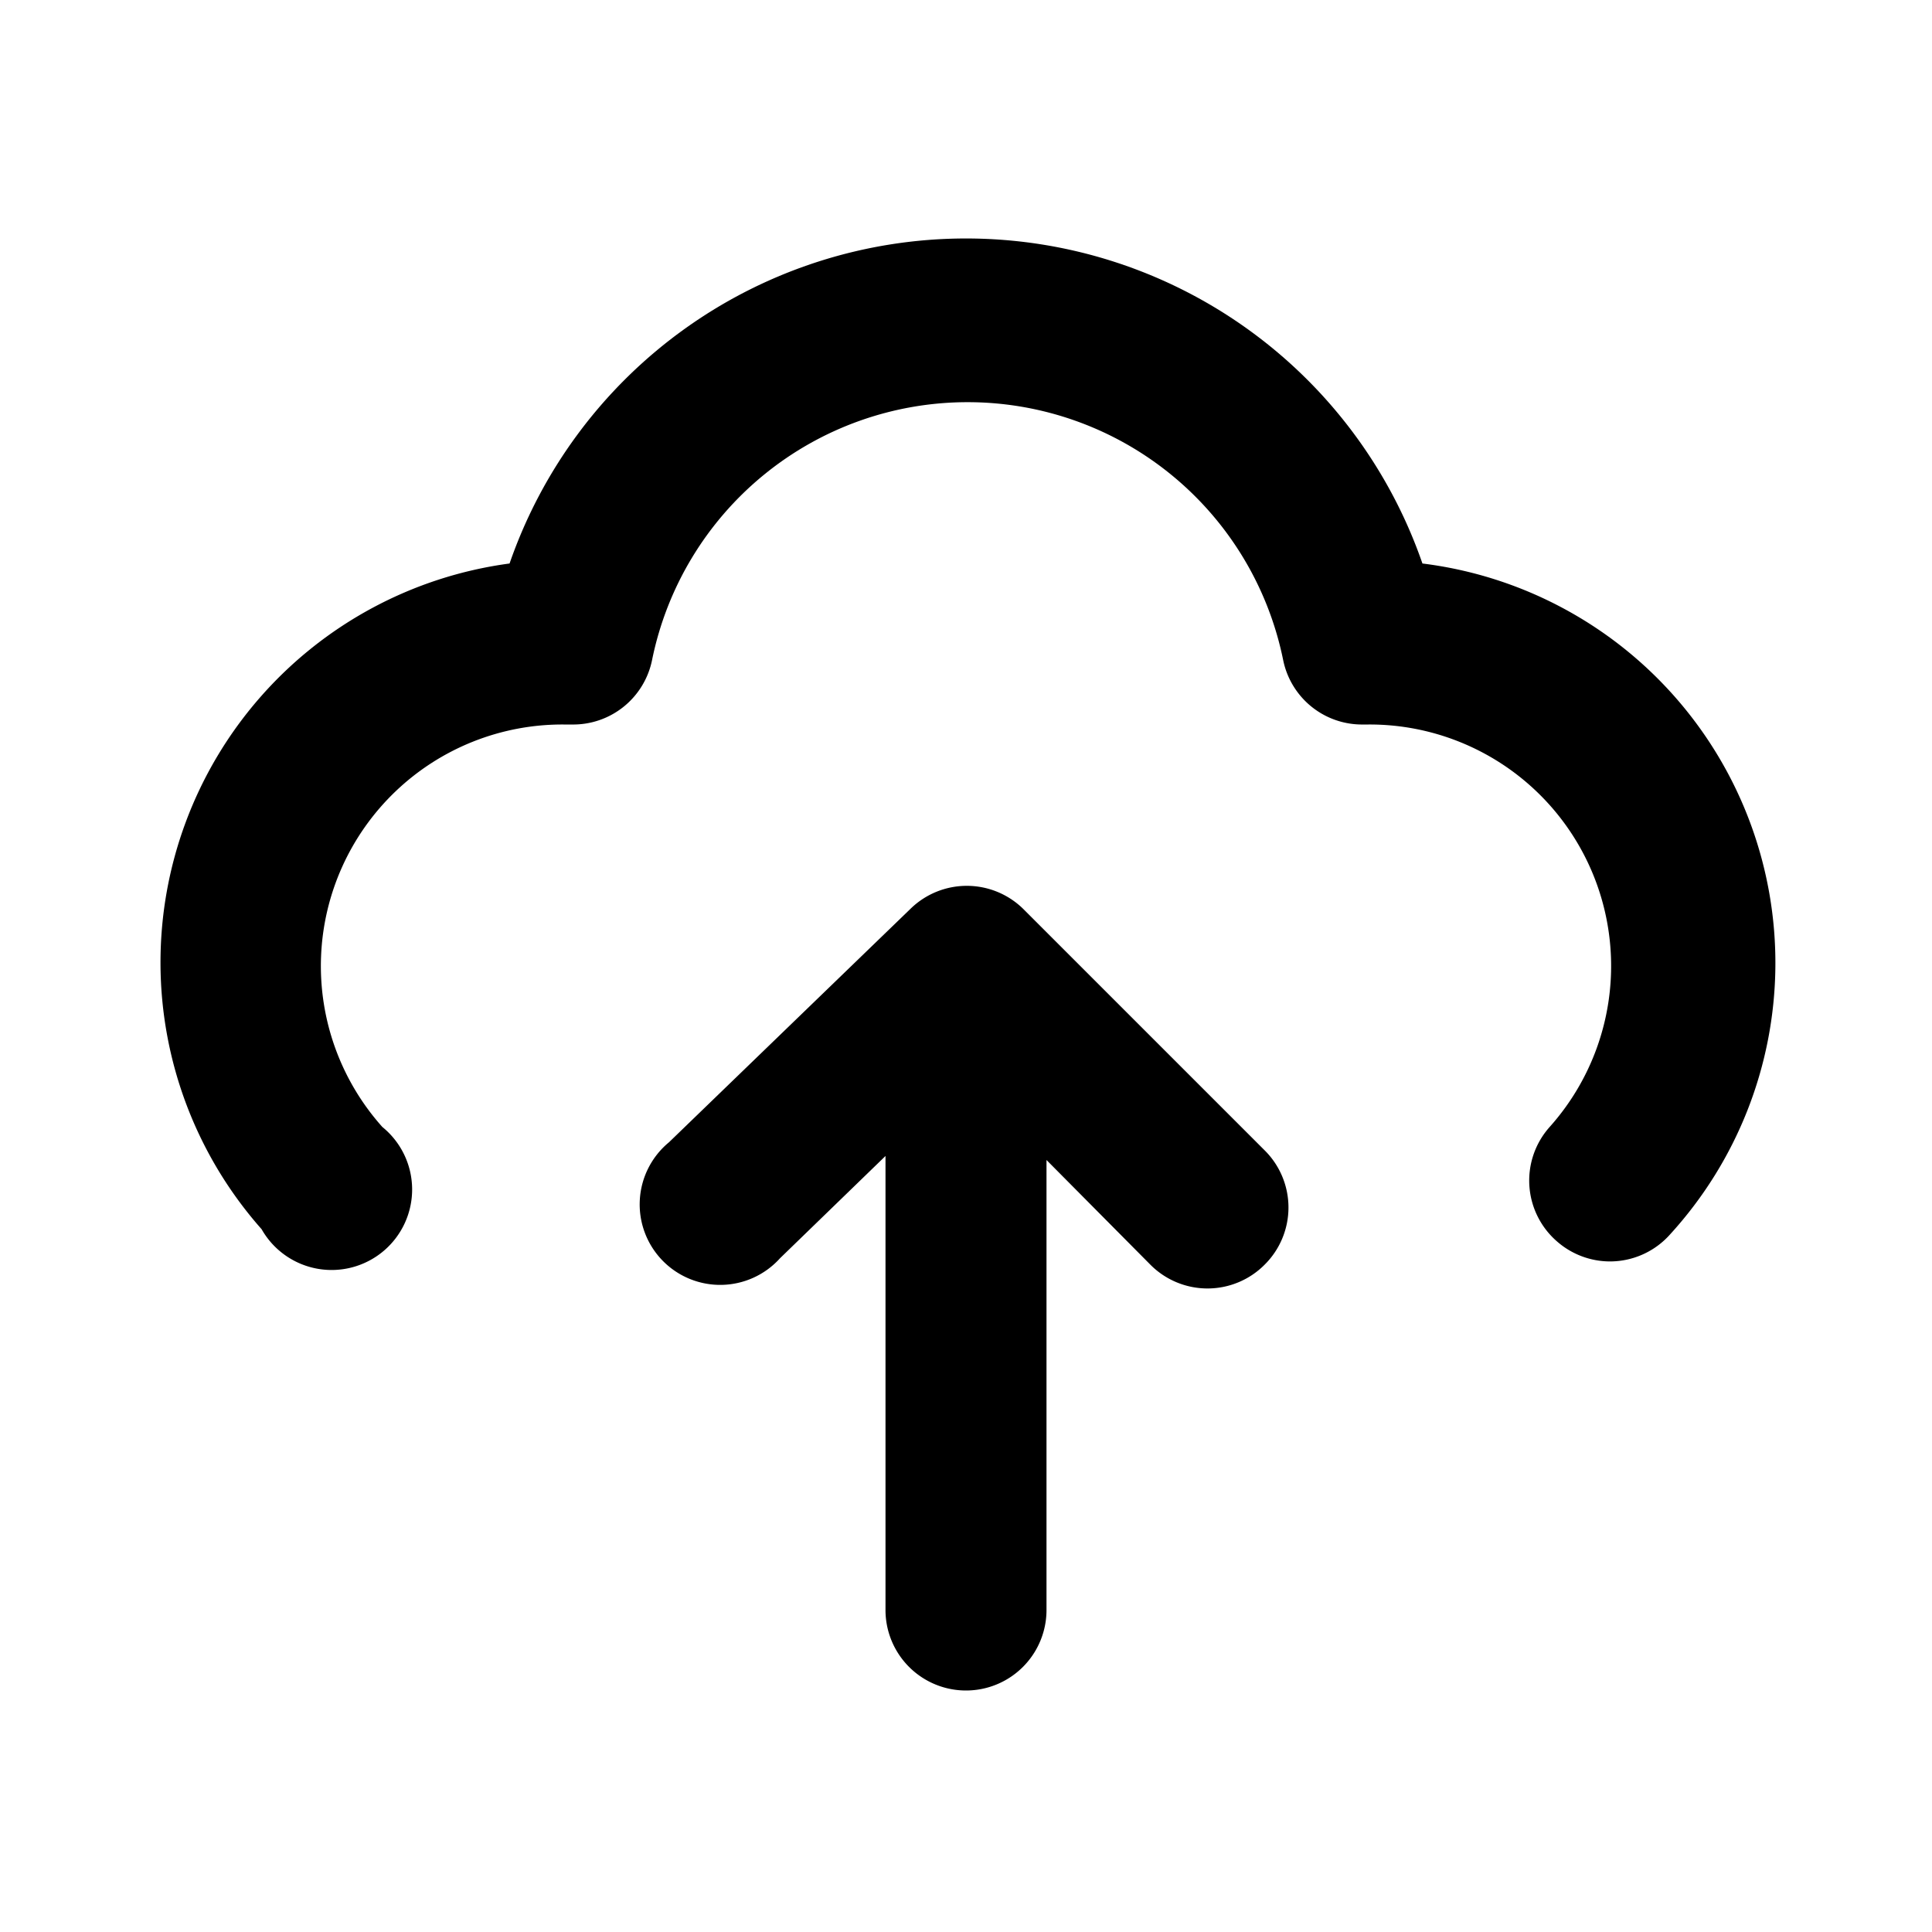 <?xml version="1.0" encoding="utf-8"?>
<svg fill="#000000" width="800px" height="800px" viewBox="0 0 24 24" xmlns="http://www.w3.org/2000/svg">
<g data-name="Layer 2">
<g data-name="cloud-upload">
<rect width="24" height="24" opacity="0"/>
<path d="M12.71 11.29a1 1 0 0 0-1.4 0l-3 2.9a1 1 0 1 0 1.38 1.44L11 14.36V20a1 1 0 0 0 2 0v-5.59l1.29 1.3a1 1 0 0 0 1.42 0 1 1 0 0 0 0-1.42z"/>
<path d="M17.67 7A6 6 0 0 0 6.33 7a5 5 0 0 0-3.08 8.27A1 1 0 1 0 4.75 14 3 3 0 0 1 7 9h.1a1 1 0 0 0 1-.8 4 4 0 0 1 7.84 0 1 1 0 0 0 1 .8H17a3 3 0 0 1 2.25 5 1 1 0 0 0 .09 1.42 1 1 0 0 0 .66.25 1 1 0 0 0 .75-.34A5 5 0 0 0 17.67 7z"/>
</g>
</g>
</svg>
